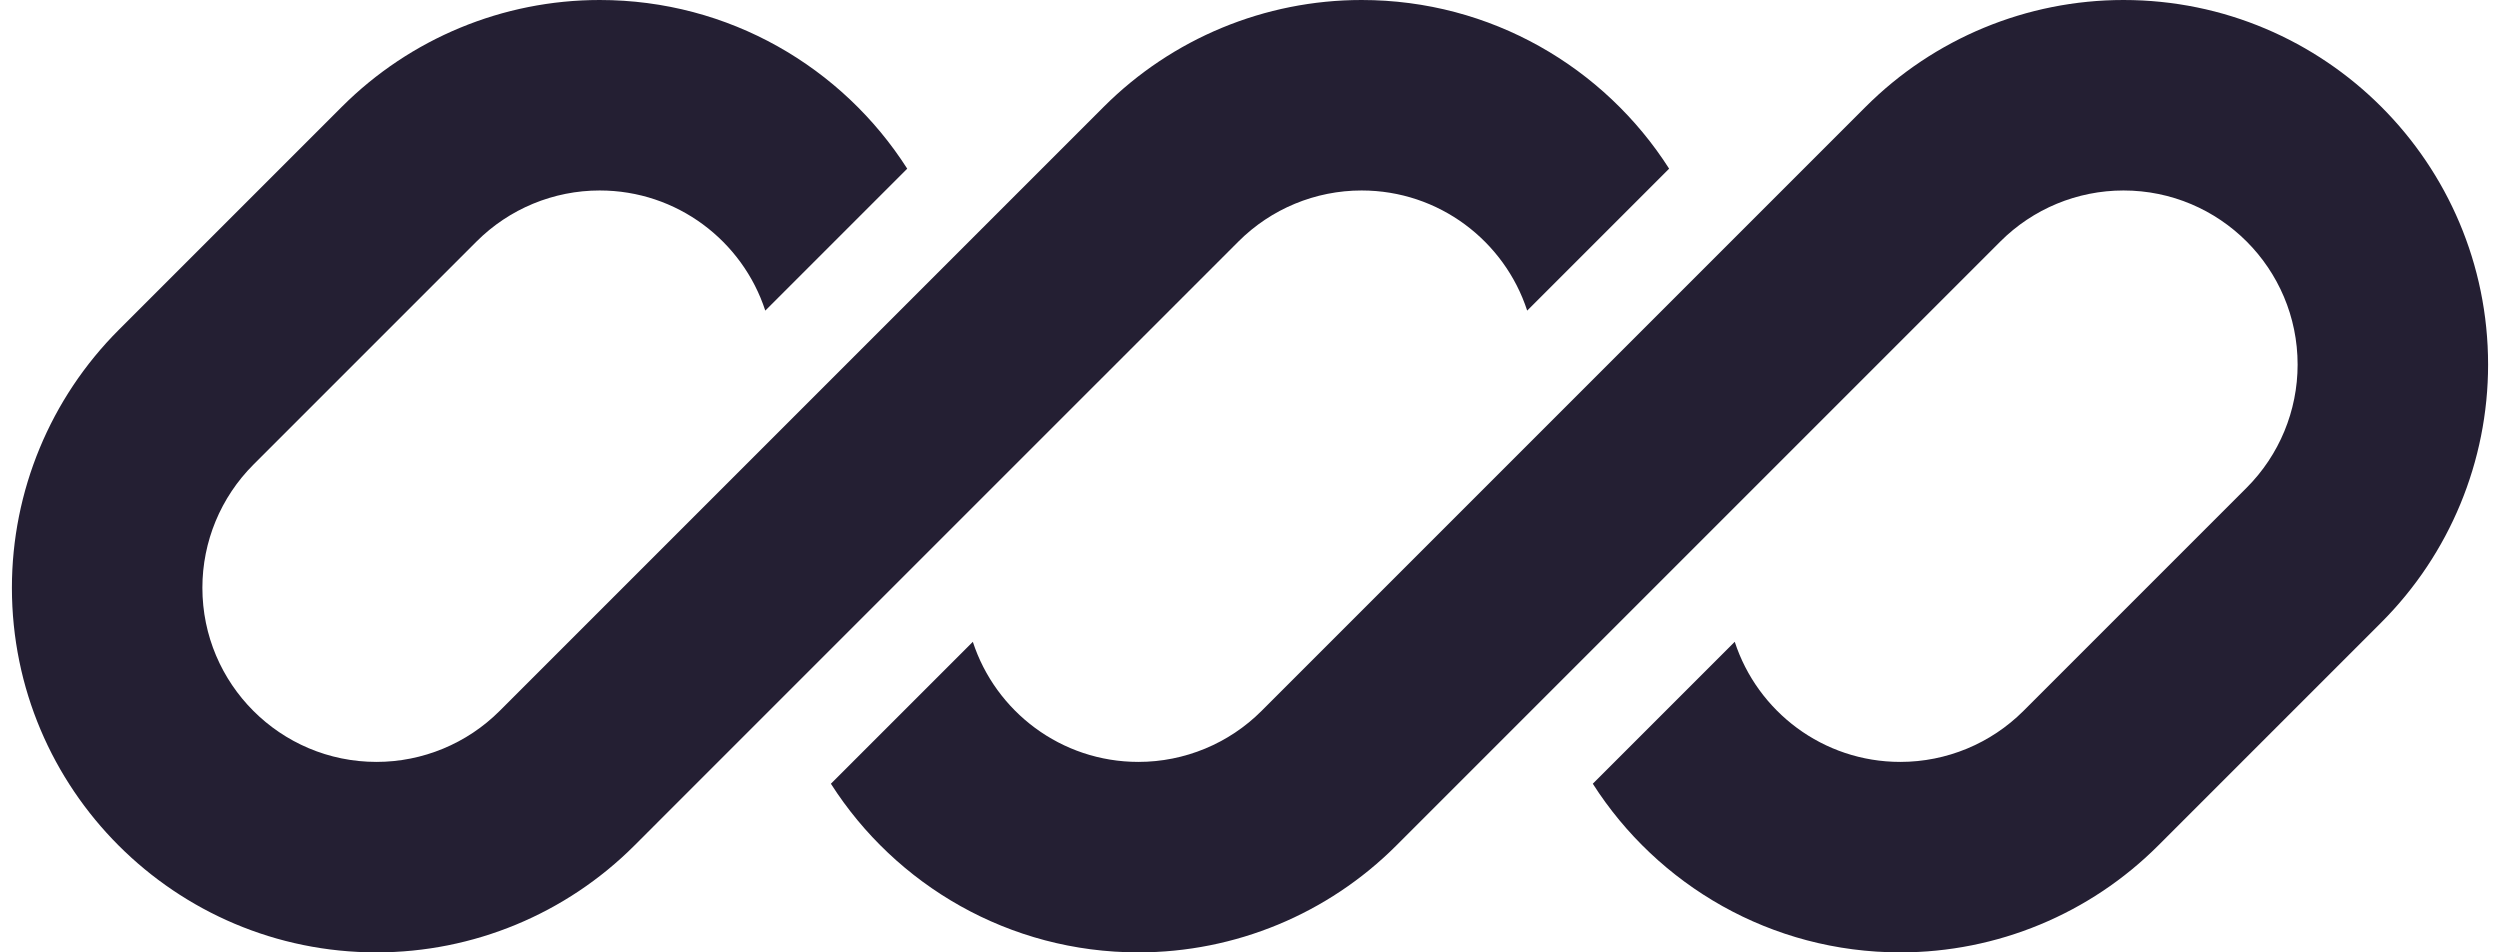 <svg xmlns="http://www.w3.org/2000/svg" width="126" height="48" viewBox="0 0 126 48" fill="none"><g clip-path="url(#clip0_5551_225)"><path d="M30.224 0C25.35 0 20.676 1.936 17.23 5.382L5.982 16.629C2.536 20.076 0.6 24.75 0.6 29.623C0.6 39.773 8.828 48 18.977 48C23.85 48 28.524 46.064 31.971 42.618L39.75 34.838C39.751 34.838 39.75 34.838 39.75 34.838L62.418 12.171C64.064 10.525 66.296 9.6 68.624 9.6C72.521 9.6 75.824 12.14 76.97 15.655L84.124 8.501C80.86 3.389 75.138 0 68.624 0C63.75 0 59.076 1.936 55.63 5.382L25.183 35.829C23.537 37.475 21.304 38.4 18.977 38.4C14.129 38.4 10.2 34.471 10.2 29.623C10.2 27.296 11.125 25.064 12.771 23.418L24.018 12.171C25.664 10.525 27.896 9.6 30.224 9.6C34.121 9.6 37.424 12.14 38.57 15.655L45.724 8.501C42.46 3.389 36.738 0 30.224 0Z" fill="#241F33"></path><path d="M63.583 35.829C61.937 37.475 59.705 38.4 57.377 38.4C53.48 38.4 50.177 35.861 49.031 32.347L41.877 39.5C45.141 44.611 50.863 48 57.377 48C62.251 48 66.925 46.064 70.371 42.618L100.818 12.171C102.464 10.525 104.696 9.6 107.024 9.6C111.871 9.6 115.8 13.529 115.8 18.377C115.8 20.704 114.876 22.936 113.23 24.582L101.983 35.829C100.337 37.475 98.105 38.4 95.777 38.4C91.88 38.4 88.576 35.86 87.431 32.346L80.277 39.5C83.541 44.611 89.263 48 95.777 48C100.651 48 105.325 46.064 108.771 42.618L120.018 31.371C123.464 27.924 125.4 23.25 125.4 18.377C125.4 8.227 117.173 0 107.024 0C102.15 0 97.476 1.936 94.03 5.382L63.583 35.829Z" fill="#241F33"></path></g><defs><clipPath id="clip0_5551_225"><rect width="124.8" height="48" fill="white" transform="translate(0.6)"></rect></clipPath></defs></svg>